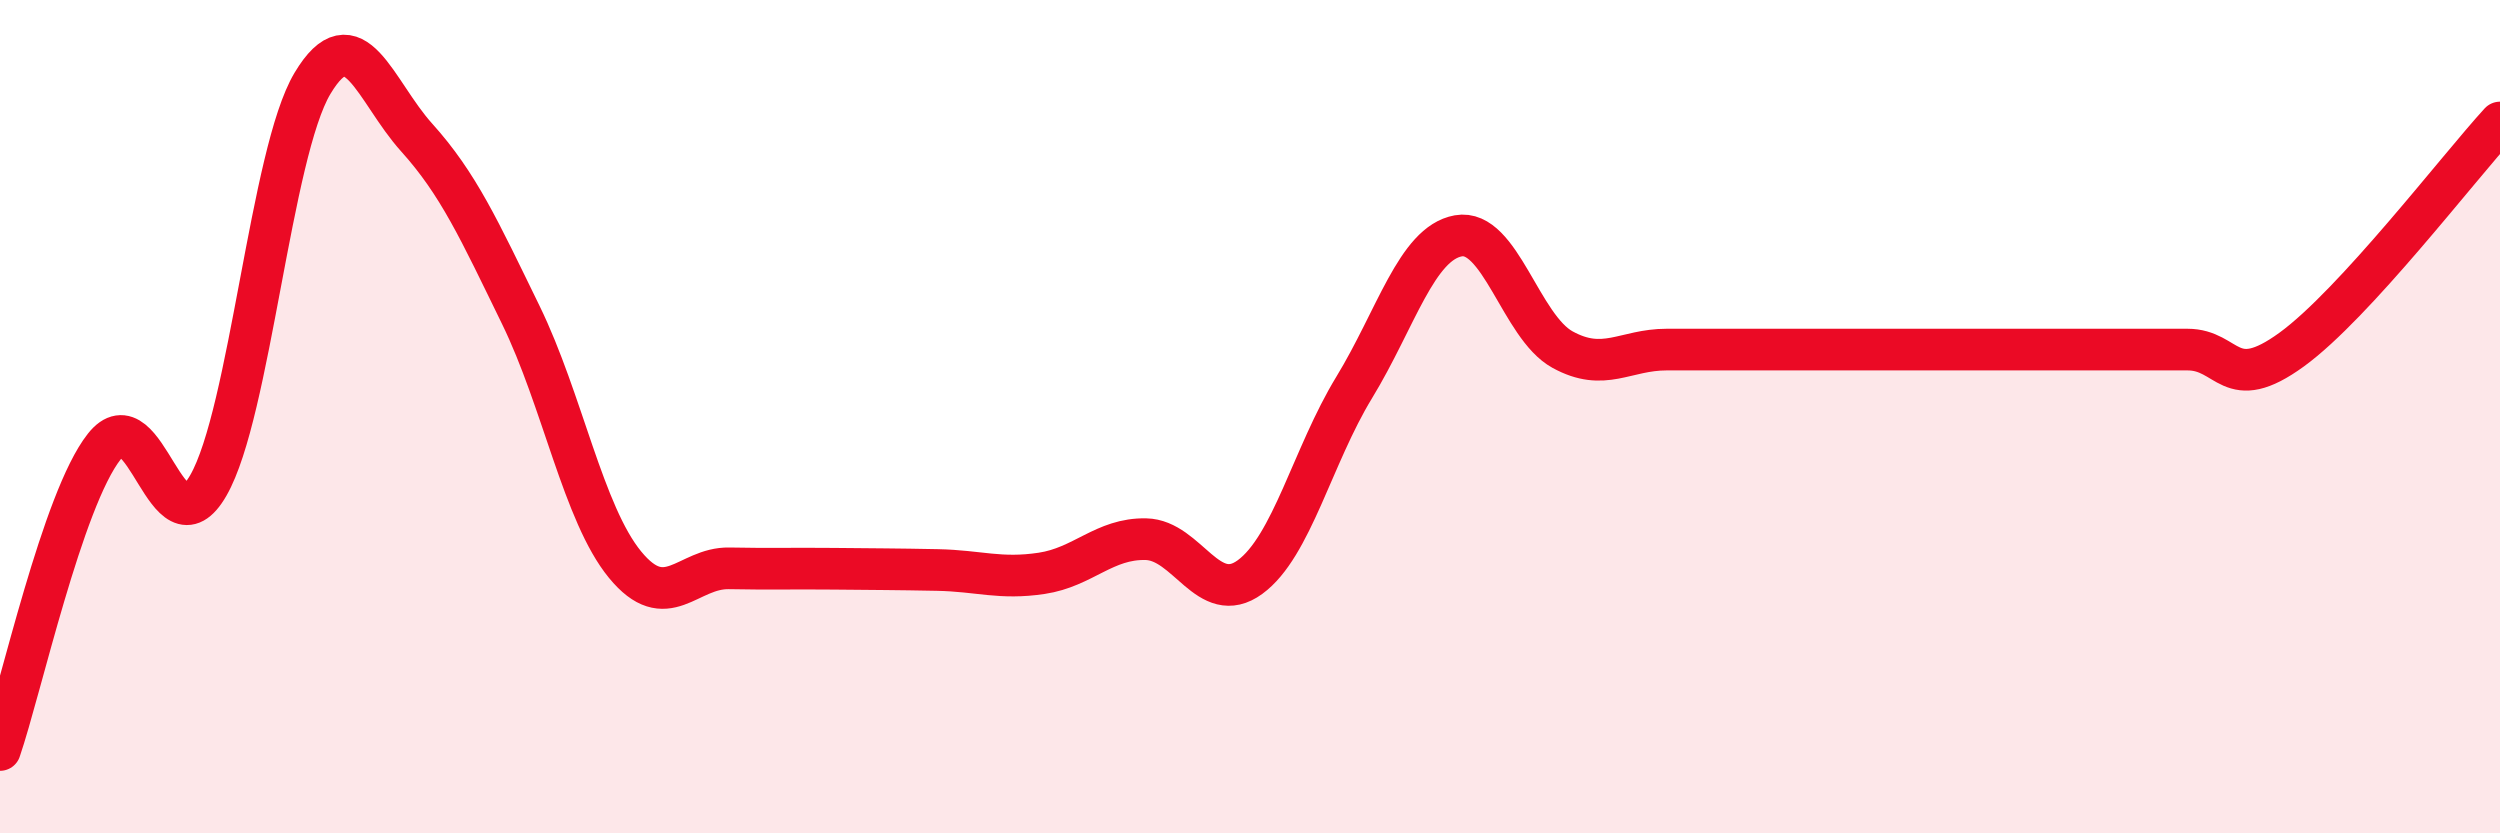
    <svg width="60" height="20" viewBox="0 0 60 20" xmlns="http://www.w3.org/2000/svg">
      <path
        d="M 0,18 C 0.5,16.54 1.5,11.99 2.5,10.72 C 3.5,9.45 4,13.39 5,11.65 C 6,9.91 6.5,3.67 7.5,2 C 8.5,0.33 9,2.19 10,3.3 C 11,4.41 11.5,5.51 12.5,7.56 C 13.5,9.61 14,12.33 15,13.55 C 16,14.77 16.5,13.62 17.5,13.64 C 18.5,13.66 19,13.64 20,13.65 C 21,13.66 21.5,13.66 22.5,13.68 C 23.5,13.7 24,13.91 25,13.76 C 26,13.61 26.5,12.92 27.5,12.94 C 28.5,12.96 29,14.58 30,13.85 C 31,13.12 31.5,10.94 32.5,9.3 C 33.5,7.66 34,5.84 35,5.66 C 36,5.48 36.5,7.84 37.5,8.39 C 38.5,8.94 39,8.39 40,8.39 C 41,8.39 41.5,8.39 42.5,8.39 C 43.5,8.39 44,8.39 45,8.39 C 46,8.39 46.5,8.39 47.5,8.39 C 48.5,8.39 49,8.39 50,8.39 C 51,8.39 51.5,8.39 52.5,8.39 C 53.5,8.39 53.5,9.48 55,8.39 C 56.5,7.3 59,4.03 60,2.94L60 20L0 20Z"
        fill="#EB0A25"
        opacity="0.1"
        stroke-linecap="round"
        stroke-linejoin="round"
      />
      <path
        d="M 0,18 C 0.5,16.54 1.5,11.99 2.5,10.72 C 3.5,9.45 4,13.39 5,11.65 C 6,9.91 6.5,3.67 7.5,2 C 8.5,0.33 9,2.19 10,3.3 C 11,4.41 11.5,5.51 12.5,7.56 C 13.5,9.61 14,12.33 15,13.55 C 16,14.77 16.5,13.62 17.5,13.64 C 18.5,13.66 19,13.64 20,13.65 C 21,13.66 21.5,13.66 22.5,13.68 C 23.5,13.7 24,13.91 25,13.76 C 26,13.61 26.5,12.92 27.5,12.94 C 28.5,12.96 29,14.58 30,13.85 C 31,13.12 31.5,10.94 32.5,9.3 C 33.5,7.66 34,5.84 35,5.66 C 36,5.48 36.5,7.84 37.5,8.39 C 38.5,8.94 39,8.39 40,8.39 C 41,8.39 41.5,8.39 42.5,8.39 C 43.5,8.39 44,8.39 45,8.39 C 46,8.39 46.5,8.39 47.5,8.39 C 48.5,8.39 49,8.39 50,8.39 C 51,8.39 51.5,8.39 52.5,8.39 C 53.5,8.39 53.5,9.48 55,8.39 C 56.5,7.3 59,4.03 60,2.94"
        stroke="#EB0A25"
        stroke-width="1"
        fill="none"
        stroke-linecap="round"
        stroke-linejoin="round"
      />
    </svg>
  